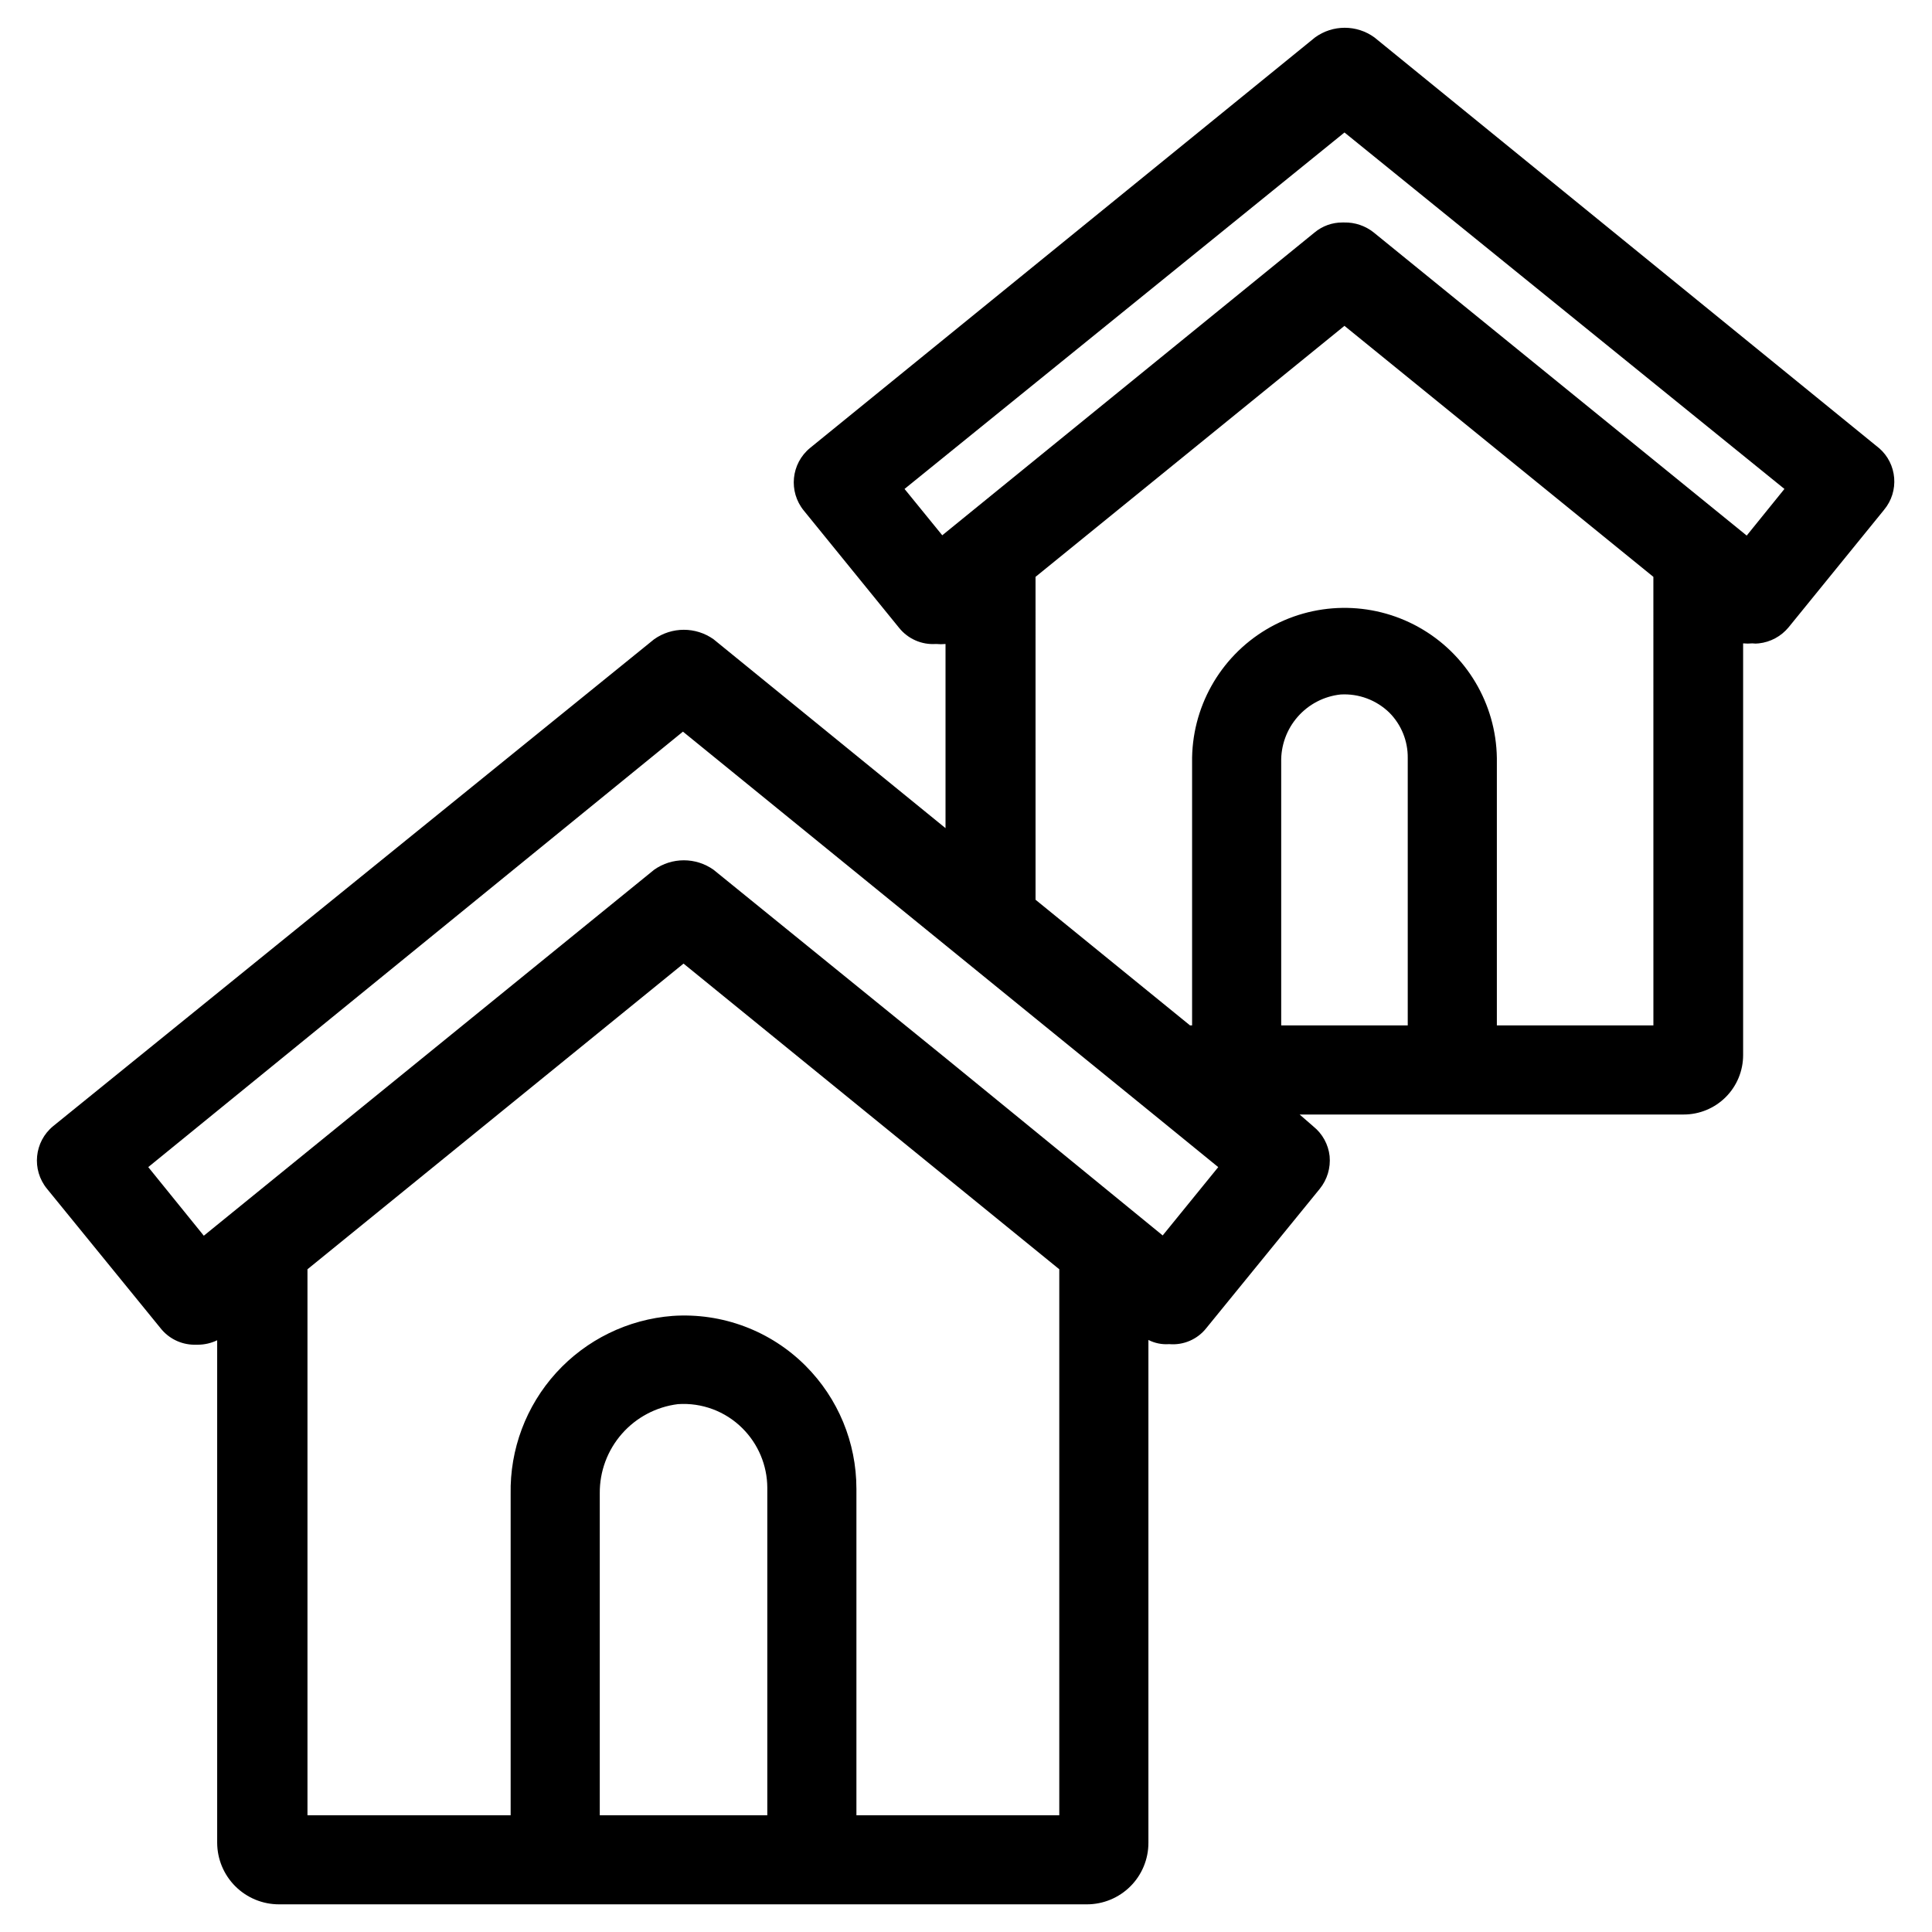 <?xml version="1.0" encoding="UTF-8"?>
<!-- Uploaded to: ICON Repo, www.iconrepo.com, Generator: ICON Repo Mixer Tools -->
<svg fill="#000000" width="800px" height="800px" version="1.1" viewBox="144 144 512 512" xmlns="http://www.w3.org/2000/svg">
 <path d="m641.91 262.71-133.67-108.79c-4.691-3.414-11.051-3.414-15.742 0l-133.82 108.79c-5.043 4.133-5.781 11.566-1.656 16.609l25.27 31.094c2.348 2.906 5.957 4.492 9.684 4.25h0.156c0.812 0.078 1.629 0.078 2.441 0v48.805l-61.48-50.062c-4.715-3.34-11.027-3.34-15.742 0l-159.25 129.02c-5.039 4.129-5.777 11.566-1.652 16.609l30.07 36.918c2.129 2.719 5.367 4.34 8.816 4.41h1.105c1.77-0.008 3.519-0.41 5.113-1.18v133.19c0.023 4.332 1.758 8.477 4.824 11.527 3.07 3.055 7.223 4.769 11.551 4.769h214.12c4.32 0 8.465-1.719 11.52-4.773 3.059-3.055 4.773-7.199 4.773-11.523v-133.27c1.703 0.867 3.609 1.25 5.512 1.105 3.785 0.336 7.488-1.266 9.84-4.254l30.07-36.918c1.965-2.438 2.898-5.543 2.598-8.66-0.34-3.094-1.898-5.926-4.328-7.871l-3.621-3.148h101.79c4.176 0 8.18-1.66 11.133-4.613 2.953-2.953 4.609-6.957 4.609-11.133v-109.11c0.812 0.078 1.629 0.078 2.441 0 0.574 0.078 1.156 0.078 1.73 0 3.078-0.336 5.902-1.863 7.875-4.25l25.27-31.094h-0.004c4.144-4.926 3.547-12.266-1.336-16.453zm-133.82-57.07v-0.004c-2.227-1.789-5.016-2.738-7.871-2.676h-0.473c-2.707-0.012-5.328 0.938-7.402 2.676l-98.637 80.219-9.996-12.281 116.59-94.465 116.59 94.465-9.996 12.359zm-95.172 233.72-18.027-14.719-61.797-50.148c-4.715-3.34-11.027-3.34-15.742 0l-119.34 96.984-14.723-18.184 141.7-115.4 69.668 56.68 23.617 19.207 2.519 2.047 29.047 23.617 17.004 13.855-14.719 18.105zm-65.574 185.7h-44.398v-85.332c-0.047-5.789 2.039-11.395 5.856-15.746 3.816-4.356 9.102-7.156 14.848-7.871 6.348-0.438 12.574 1.887 17.082 6.379 4.199 4.164 6.578 9.828 6.613 15.742zm23.617 0v-86.594l-0.004 0.004c-0.004-12.191-4.848-23.887-13.461-32.512-9.285-9.305-22.148-14.129-35.266-13.227-11.832 0.902-22.867 6.301-30.848 15.082-7.977 8.785-12.289 20.289-12.055 32.152v85.094h-53.844v-144.69l99.66-81.004 99.578 81.004v144.69zm112.57-209.32v-69.746c-0.102-4.422 1.457-8.719 4.375-12.043 2.914-3.324 6.973-5.434 11.371-5.906 4.785-0.281 9.469 1.461 12.91 4.805 3.18 3.195 4.938 7.535 4.879 12.043v70.848zm98.637 0h-41.484v-70.848c-0.211-14.43-8.102-27.648-20.703-34.68s-27.996-6.805-40.383 0.594c-12.391 7.394-19.891 20.84-19.68 35.266v69.668h-0.551l-40.934-33.297-0.004-85.57 81.867-66.52 81.867 66.52z"/>
</svg>
